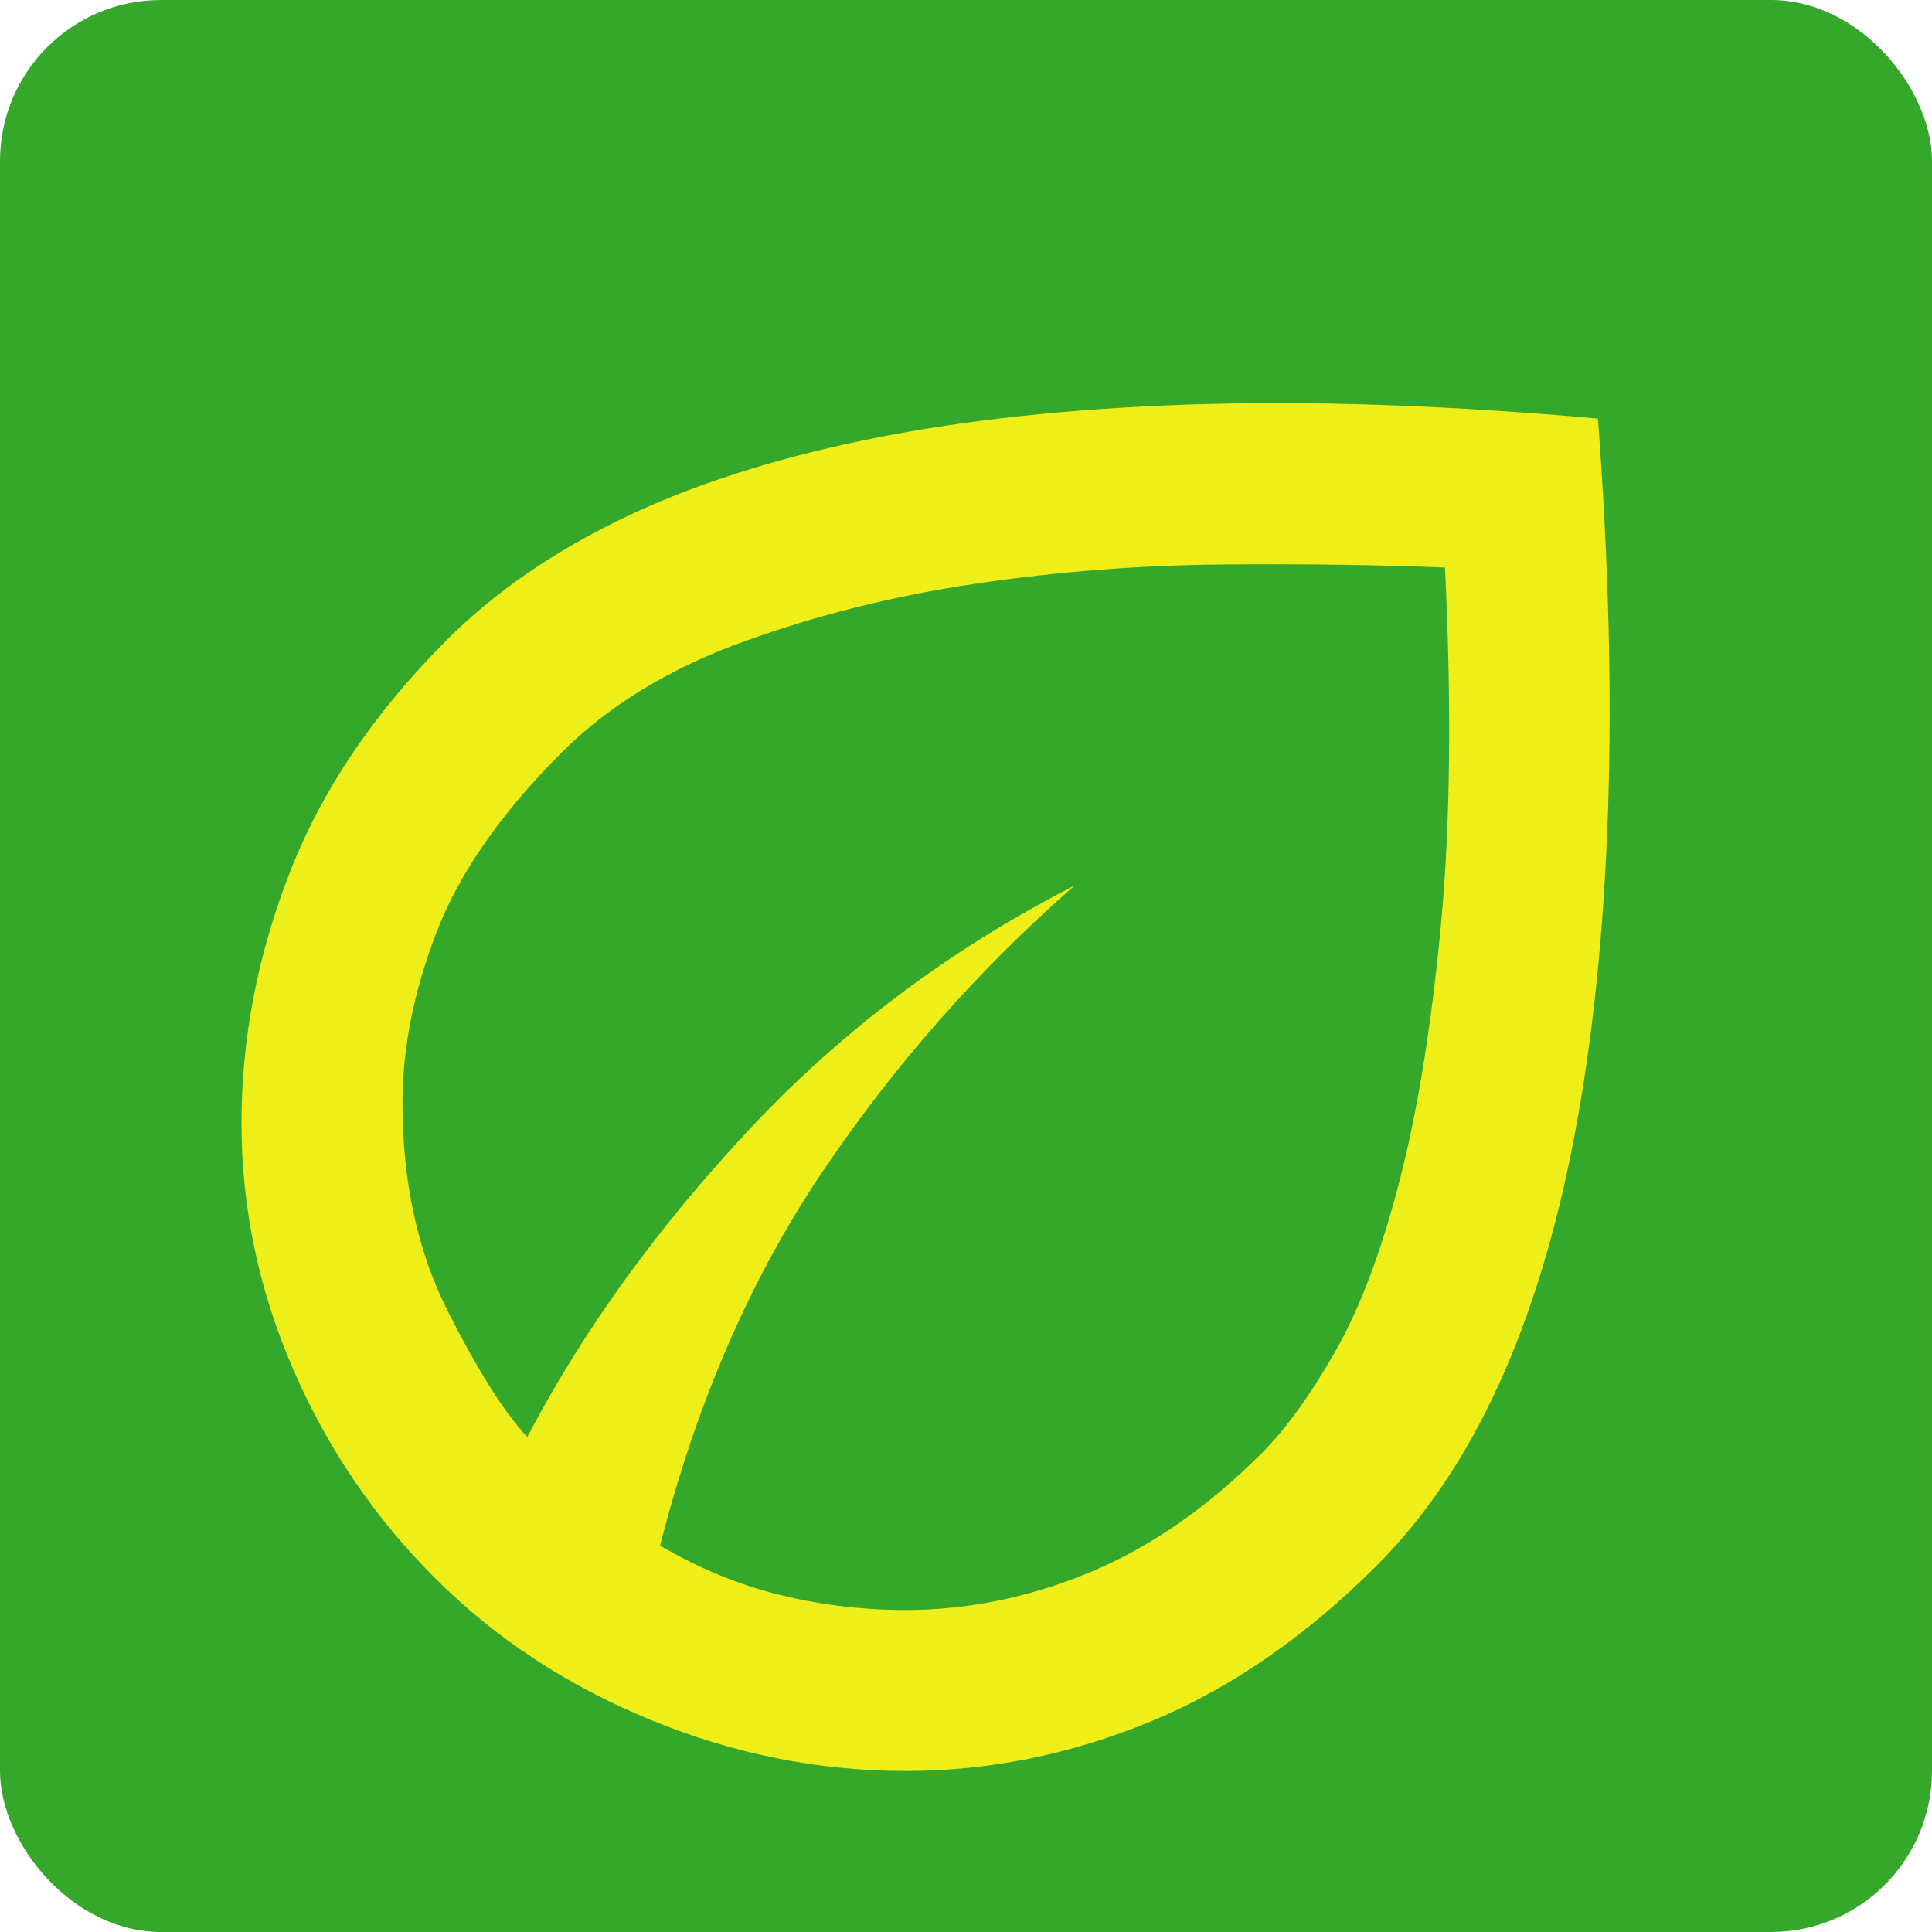 <svg width="60" height="60" viewBox="0 0 60 60" fill="none" xmlns="http://www.w3.org/2000/svg">
<rect width="60" height="60" rx="5" fill="#35A72A"/>
<path d="M13.5 49C11.625 47.125 10.156 44.958 9.094 42.5C8.031 40.042 7.5 37.5 7.5 34.875C7.5 32.25 8 29.656 9 27.094C10 24.531 11.625 22.125 13.875 19.875C15.333 18.417 17.135 17.167 19.281 16.125C21.427 15.083 23.969 14.261 26.906 13.656C29.844 13.052 33.198 12.688 36.969 12.563C40.74 12.438 44.958 12.583 49.625 13C49.958 17.417 50.062 21.479 49.938 25.188C49.812 28.896 49.469 32.24 48.906 35.219C48.344 38.198 47.552 40.802 46.531 43.031C45.51 45.261 44.25 47.125 42.75 48.625C40.542 50.833 38.198 52.448 35.719 53.469C33.24 54.49 30.708 55 28.125 55C25.417 55 22.771 54.469 20.188 53.406C17.604 52.344 15.375 50.875 13.5 49ZM20.5 48C21.708 48.708 22.948 49.219 24.219 49.531C25.49 49.844 26.792 50 28.125 50C30.042 50 31.938 49.615 33.812 48.844C35.688 48.073 37.479 46.833 39.188 45.125C39.938 44.375 40.698 43.323 41.469 41.969C42.24 40.615 42.906 38.844 43.469 36.656C44.031 34.469 44.458 31.823 44.75 28.719C45.042 25.615 45.083 21.917 44.875 17.625C42.833 17.542 40.531 17.511 37.969 17.531C35.406 17.552 32.854 17.75 30.312 18.125C27.771 18.5 25.354 19.104 23.062 19.938C20.771 20.771 18.896 21.917 17.438 23.375C15.562 25.25 14.271 27.104 13.562 28.938C12.854 30.771 12.5 32.542 12.5 34.25C12.5 36.708 12.969 38.865 13.906 40.719C14.844 42.573 15.667 43.875 16.375 44.625C18.125 41.292 20.438 38.094 23.312 35.031C26.188 31.969 29.542 29.458 33.375 27.5C30.375 30.125 27.76 33.094 25.531 36.406C23.302 39.719 21.625 43.583 20.5 48Z" fill="#EEEE19"/>
</svg>
